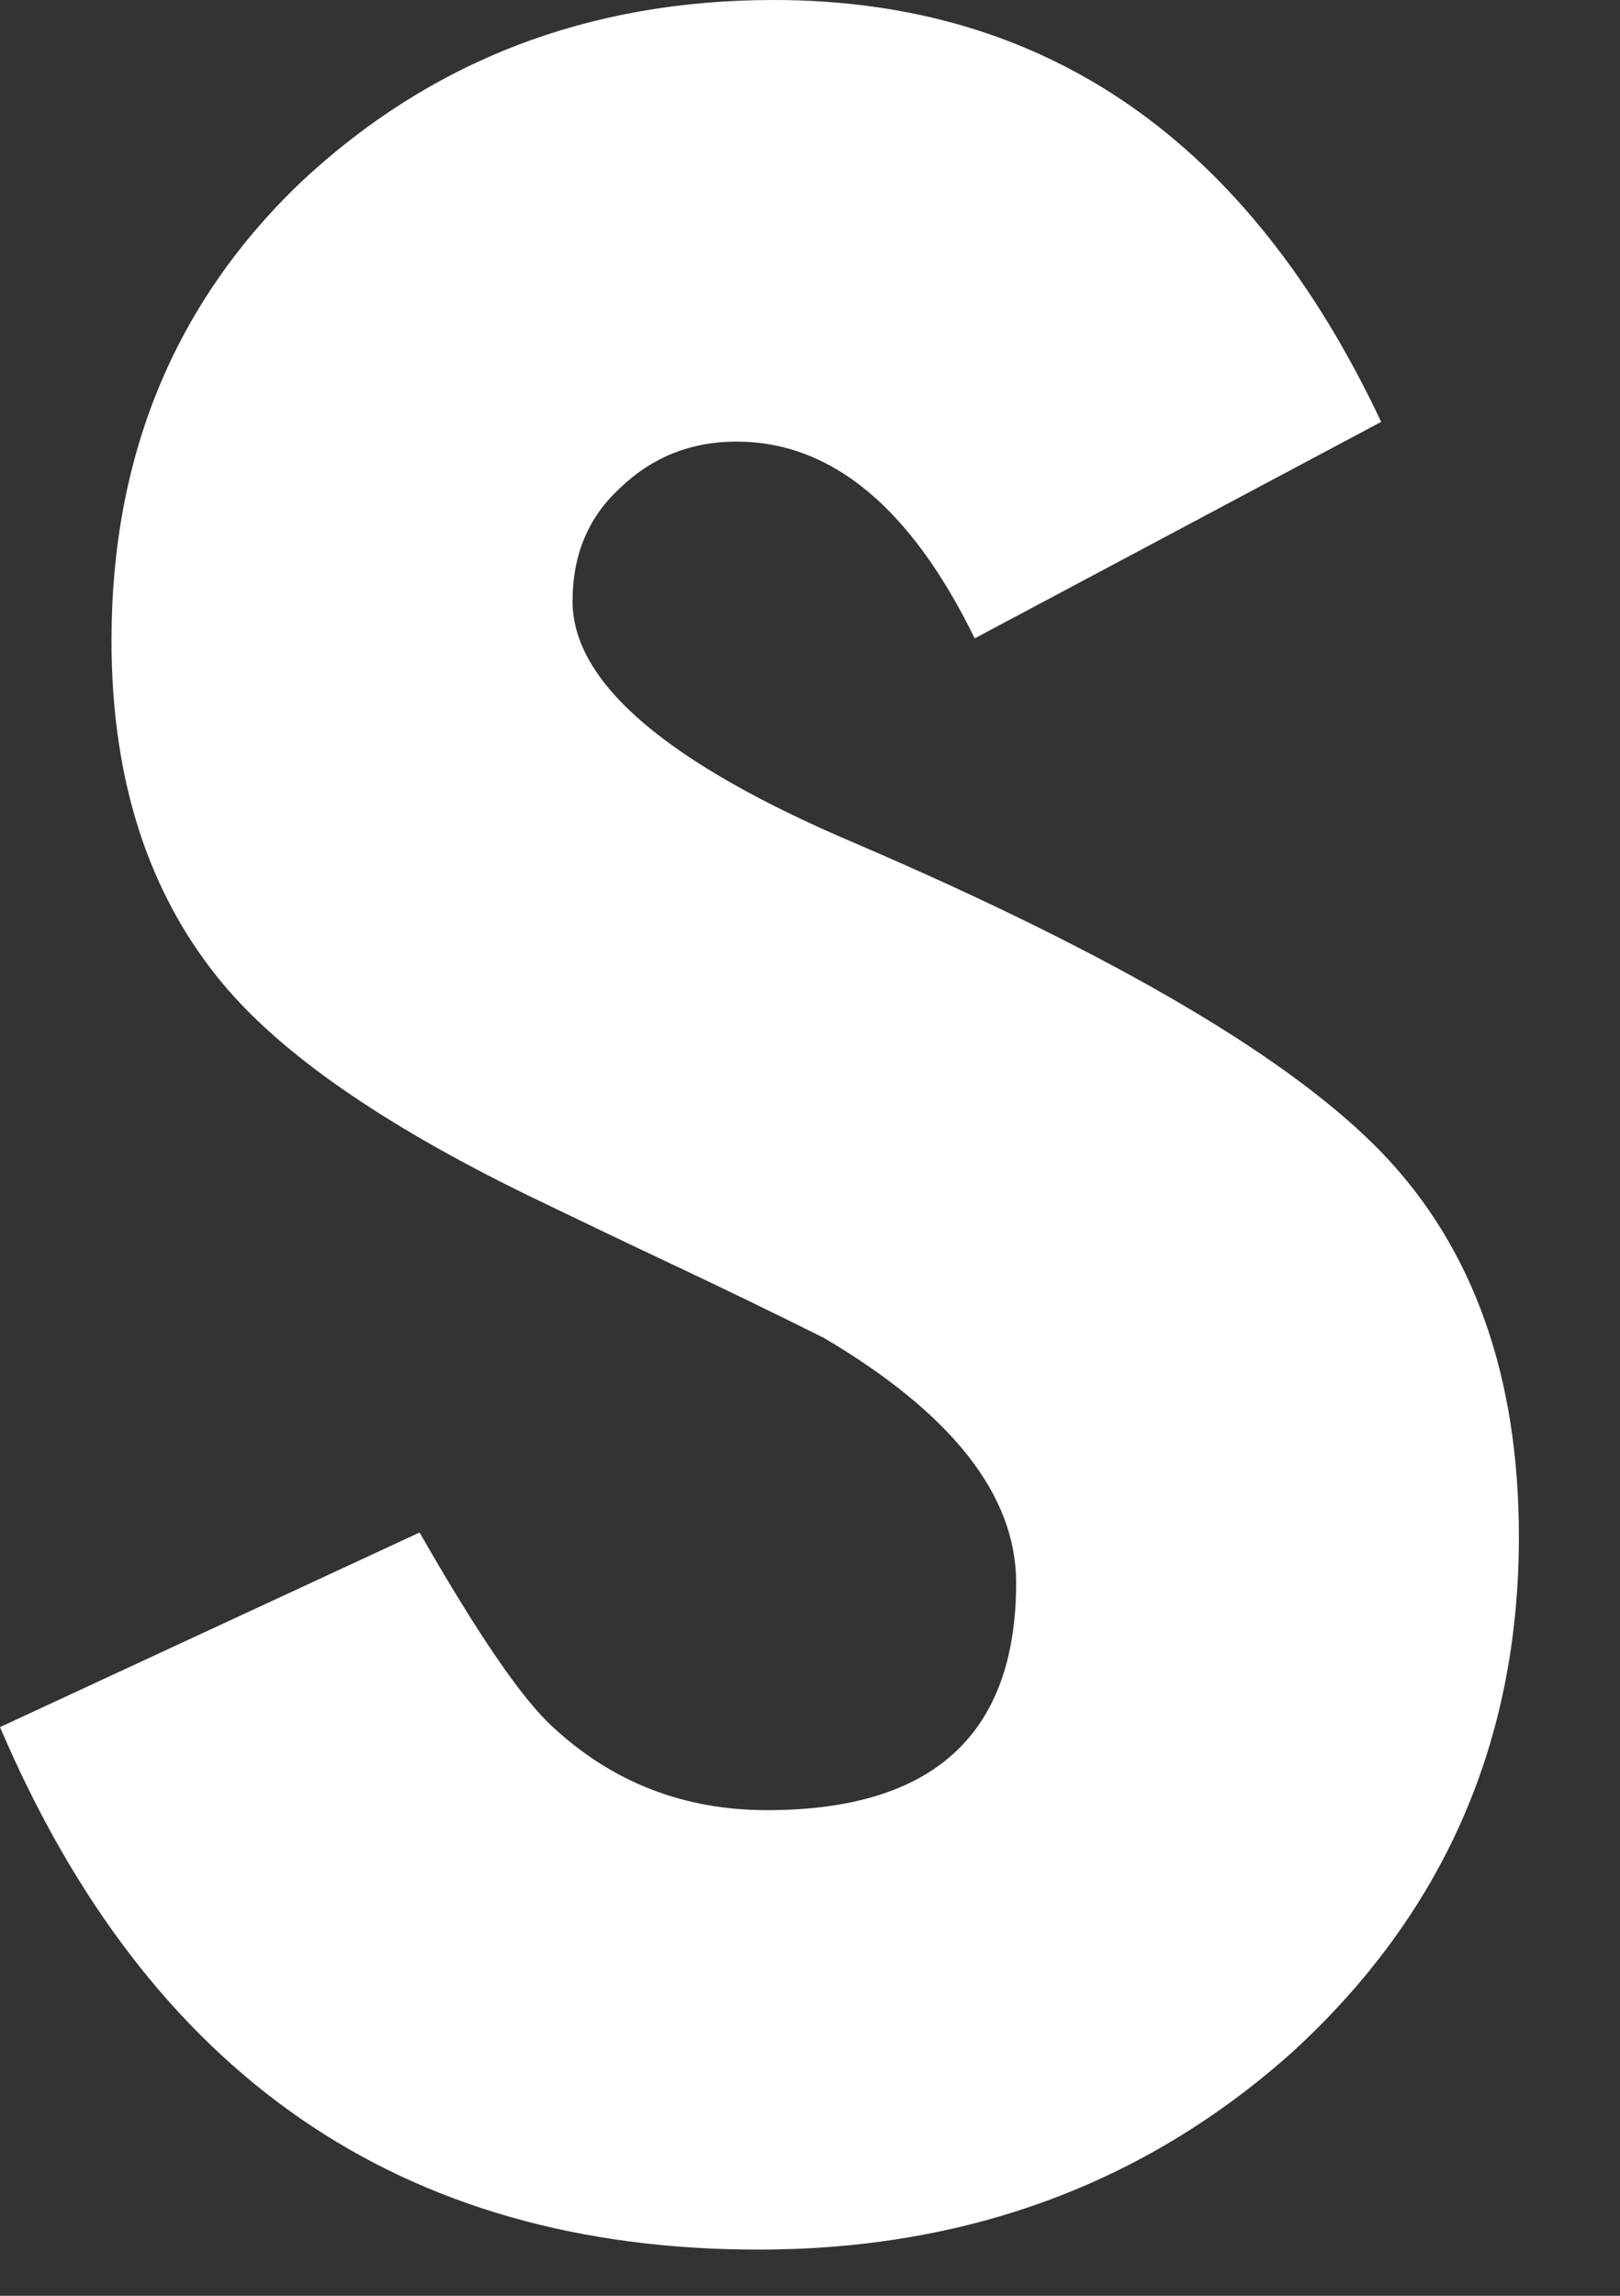 <?xml version="1.0" encoding="utf-8"?>
<svg xmlns="http://www.w3.org/2000/svg" fill="none" height="100%" overflow="visible" preserveAspectRatio="none" style="display: block;" viewBox="0 0 12 17" width="100%">
<rect x="0" y="0" width="12" height="17" fill="#333333" stroke="none"/>
<path d="M10.231 3.124L7.22 4.727C6.745 3.756 6.157 3.27 5.455 3.27C5.121 3.27 4.835 3.383 4.597 3.61C4.36 3.826 4.241 4.106 4.241 4.452C4.241 5.056 4.943 5.655 6.346 6.249C8.278 7.08 9.578 7.846 10.247 8.547C10.916 9.249 11.251 10.193 11.251 11.38C11.251 12.902 10.69 14.175 9.567 15.201C8.477 16.172 7.161 16.658 5.617 16.658C2.973 16.658 1.101 15.368 0 12.789L3.108 11.348C3.54 12.103 3.869 12.584 4.096 12.789C4.538 13.199 5.067 13.404 5.682 13.404C6.912 13.404 7.527 12.843 7.527 11.72C7.527 11.073 7.053 10.468 6.103 9.907C5.736 9.724 5.369 9.546 5.002 9.373C4.635 9.2 4.263 9.022 3.885 8.839C2.828 8.321 2.083 7.803 1.651 7.285C1.101 6.626 0.826 5.779 0.826 4.743C0.826 3.373 1.295 2.239 2.234 1.344C3.194 0.448 4.36 0 5.731 0C7.749 0 9.249 1.041 10.231 3.124Z" fill="white" id="Vector"/>
</svg>